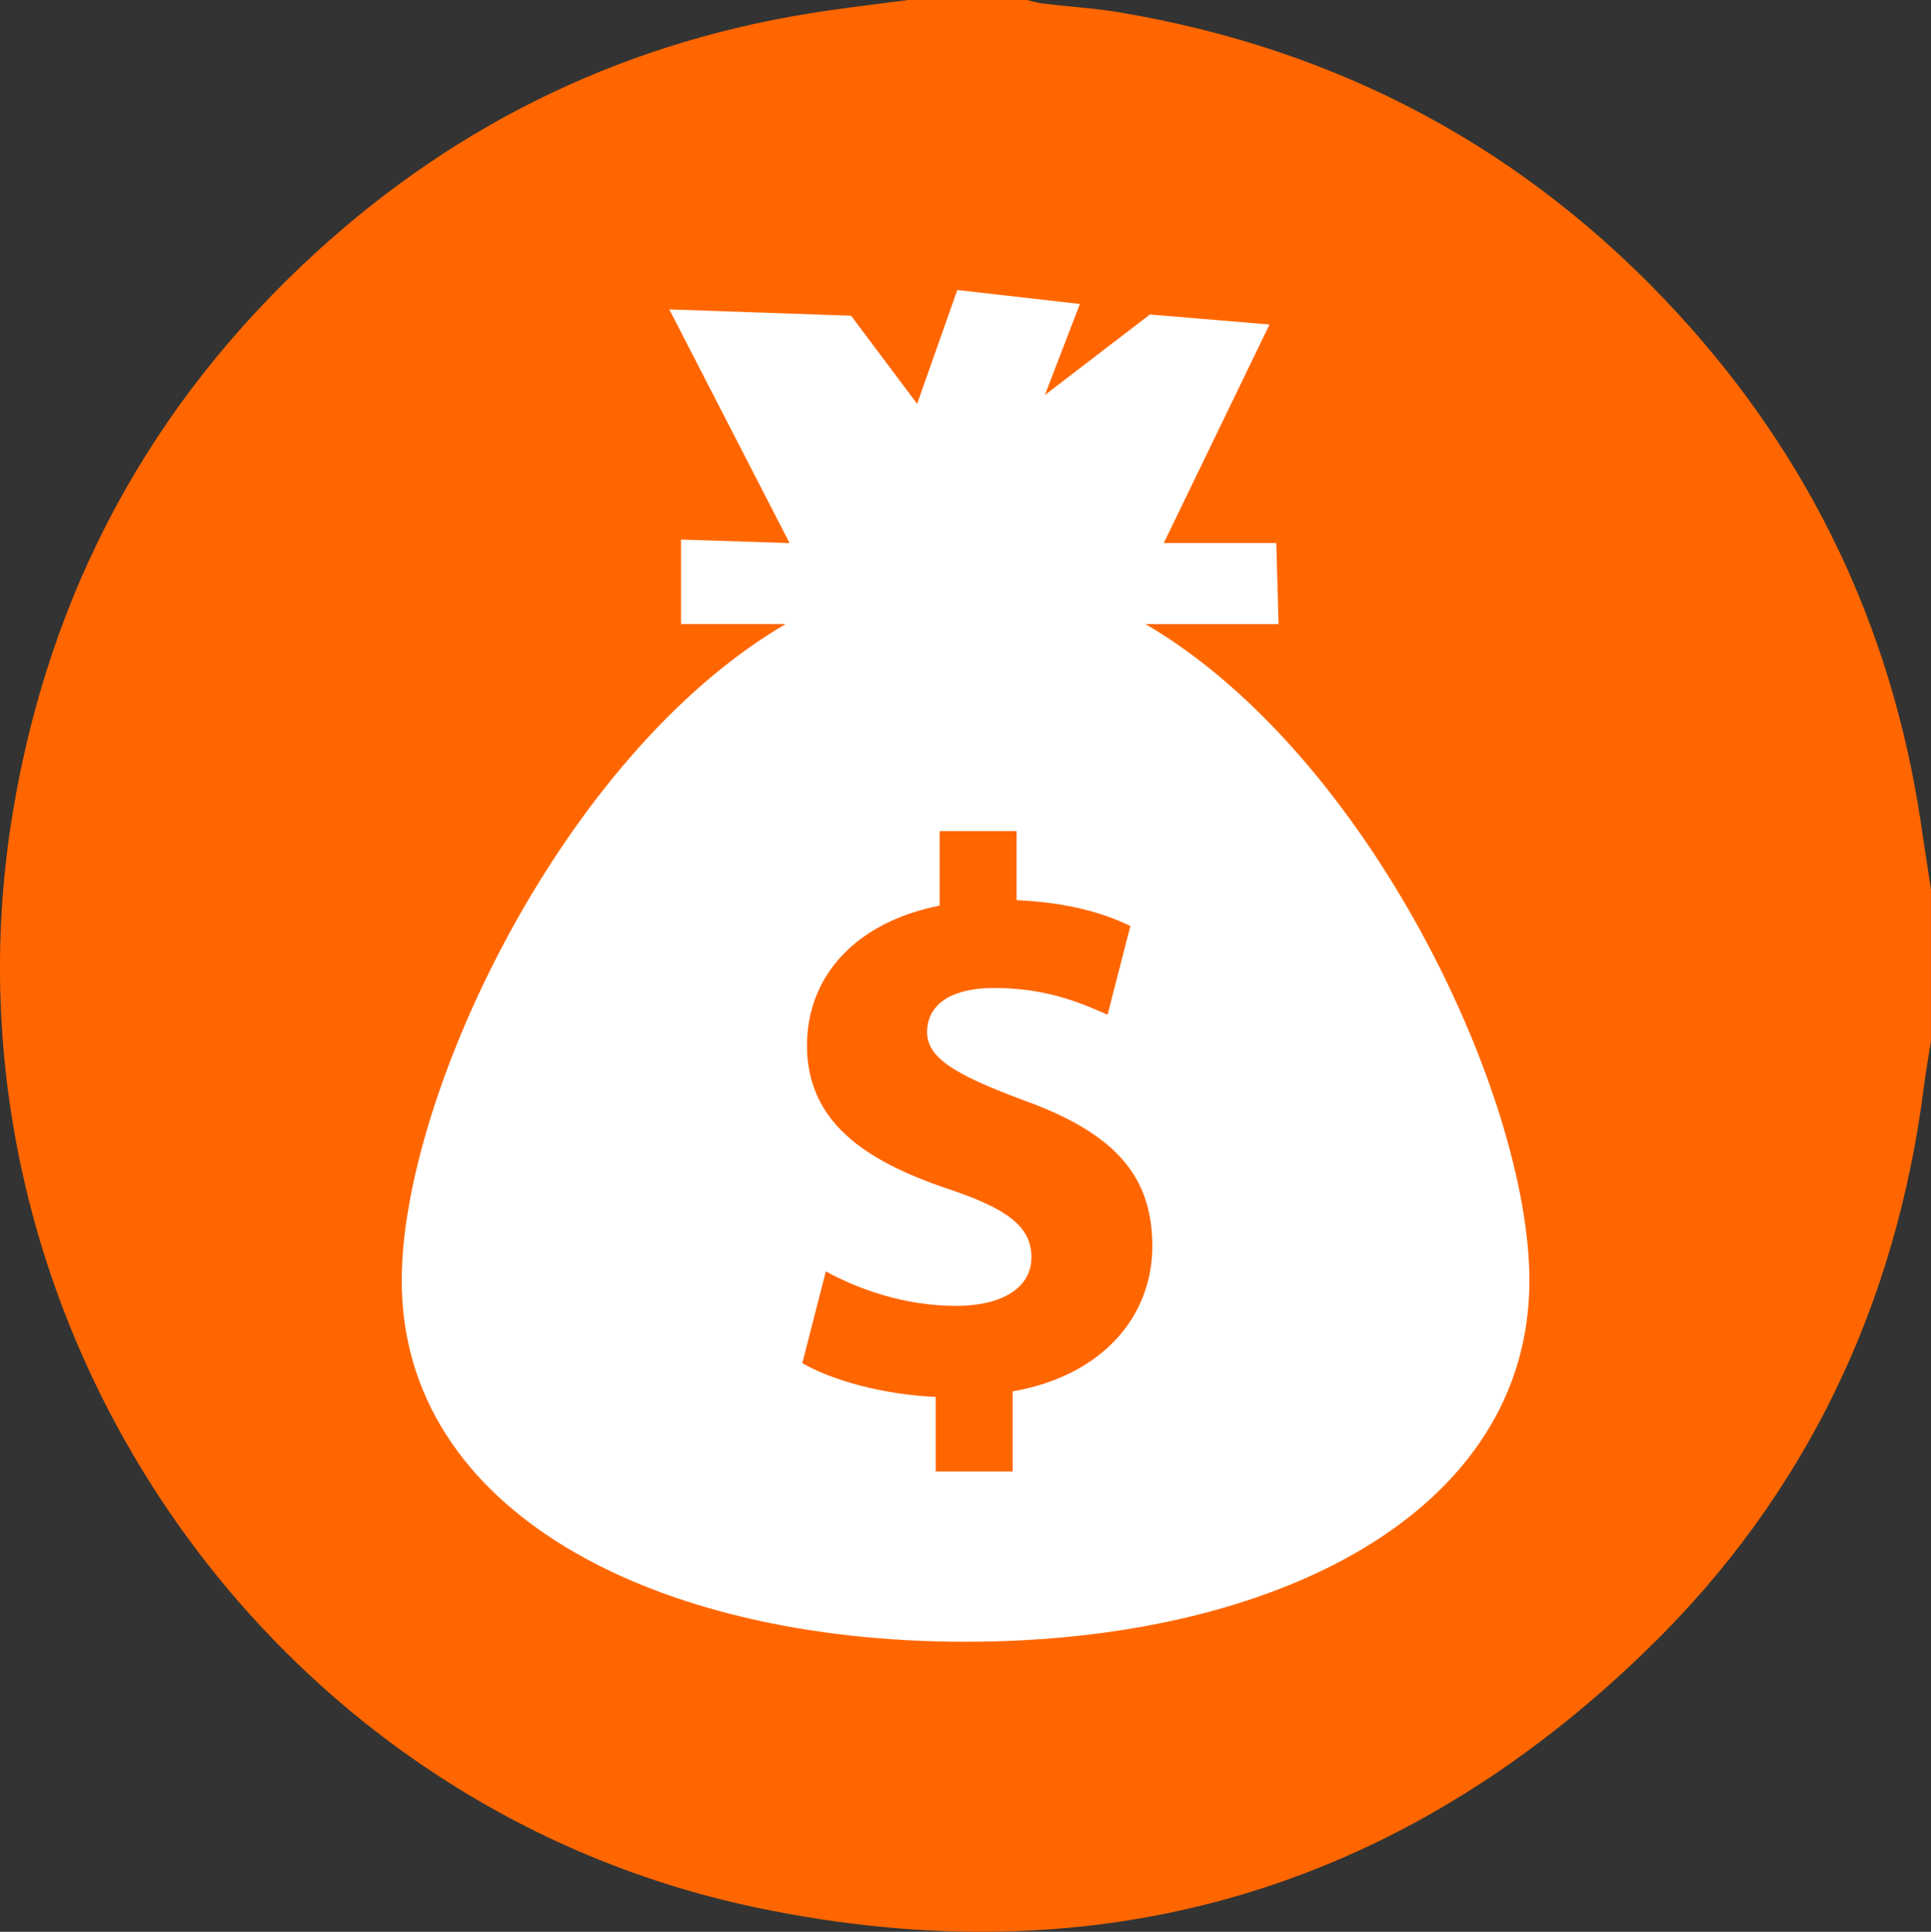 <svg xmlns="http://www.w3.org/2000/svg" id="Camada_2" viewBox="0 0 489.87 490.01"><rect x="0" y="0" width="489.87" height="490.01" fill="#333333" stroke="none"/><defs><style>.cls-1{fill:#fff;}.cls-1,.cls-2{stroke-width:0px;}.cls-2{fill:#f60;}</style></defs><g id="Camada_1-2"><path class="cls-2" d="M487.23,208.27c-7.45-49.19-28-92.22-61.62-128.78C387.23,37.76,339.77,12.46,283.86,3.11c-6.28-1.05-12.68-1.42-19.01-2.17-1.46-.17-2.88-.62-4.32-.94h-30.15c-6.9.91-13.81,1.73-20.7,2.73-49.45,7.18-92.74,27.66-129.54,61.32C38.13,102.46,12.53,150.02,3.23,206.18c-21.06,127.2,62.9,251.51,189.04,277.77,86.31,17.97,162.43-4.07,225.76-65.69,40.02-38.93,62.96-87.09,70.04-142.63.49-3.87,1.19-7.71,1.79-11.57v-38.38c-.88-5.81-1.76-11.61-2.64-17.42Z"></path><path class="cls-1" d="M290.6,158.3h33.76l-.58-20.56h-28.54l26.82-55.43-30.34-2.54-26.65,20.43,8.89-23.1-31.1-3.54-10.2,28.87-16.76-22.35-46.11-1.6,30.51,59.27-27.54-.89v21.43h26.54c-56.61,33.13-97.39,119.73-97.39,166.52,0,58.65,64.05,91.64,143.04,91.64s143.04-32.99,143.04-91.64c0-46.78-40.77-133.38-97.38-166.51ZM256.9,352.95v20.3h-19.52v-18.91c-13.34-.58-26.28-4.19-33.85-8.56l5.97-23.28c8.36,4.59,20.12,8.75,33.05,8.75,11.34,0,19.11-4.38,19.11-12.33s-6.37-12.37-21.1-17.33c-21.31-7.16-35.84-17.13-35.84-36.42,0-17.52,12.35-31.27,33.65-35.44v-18.92h19.52v17.52c13.33.61,22.31,3.37,28.87,6.56l-5.78,22.5c-5.18-2.18-14.34-6.78-28.67-6.78-12.95,0-17.13,5.57-17.13,11.14,0,6.58,6.97,10.75,23.9,17.13,23.68,8.39,33.25,19.31,33.25,37.24,0,17.69-12.54,32.83-35.44,36.81Z"></path></g></svg>